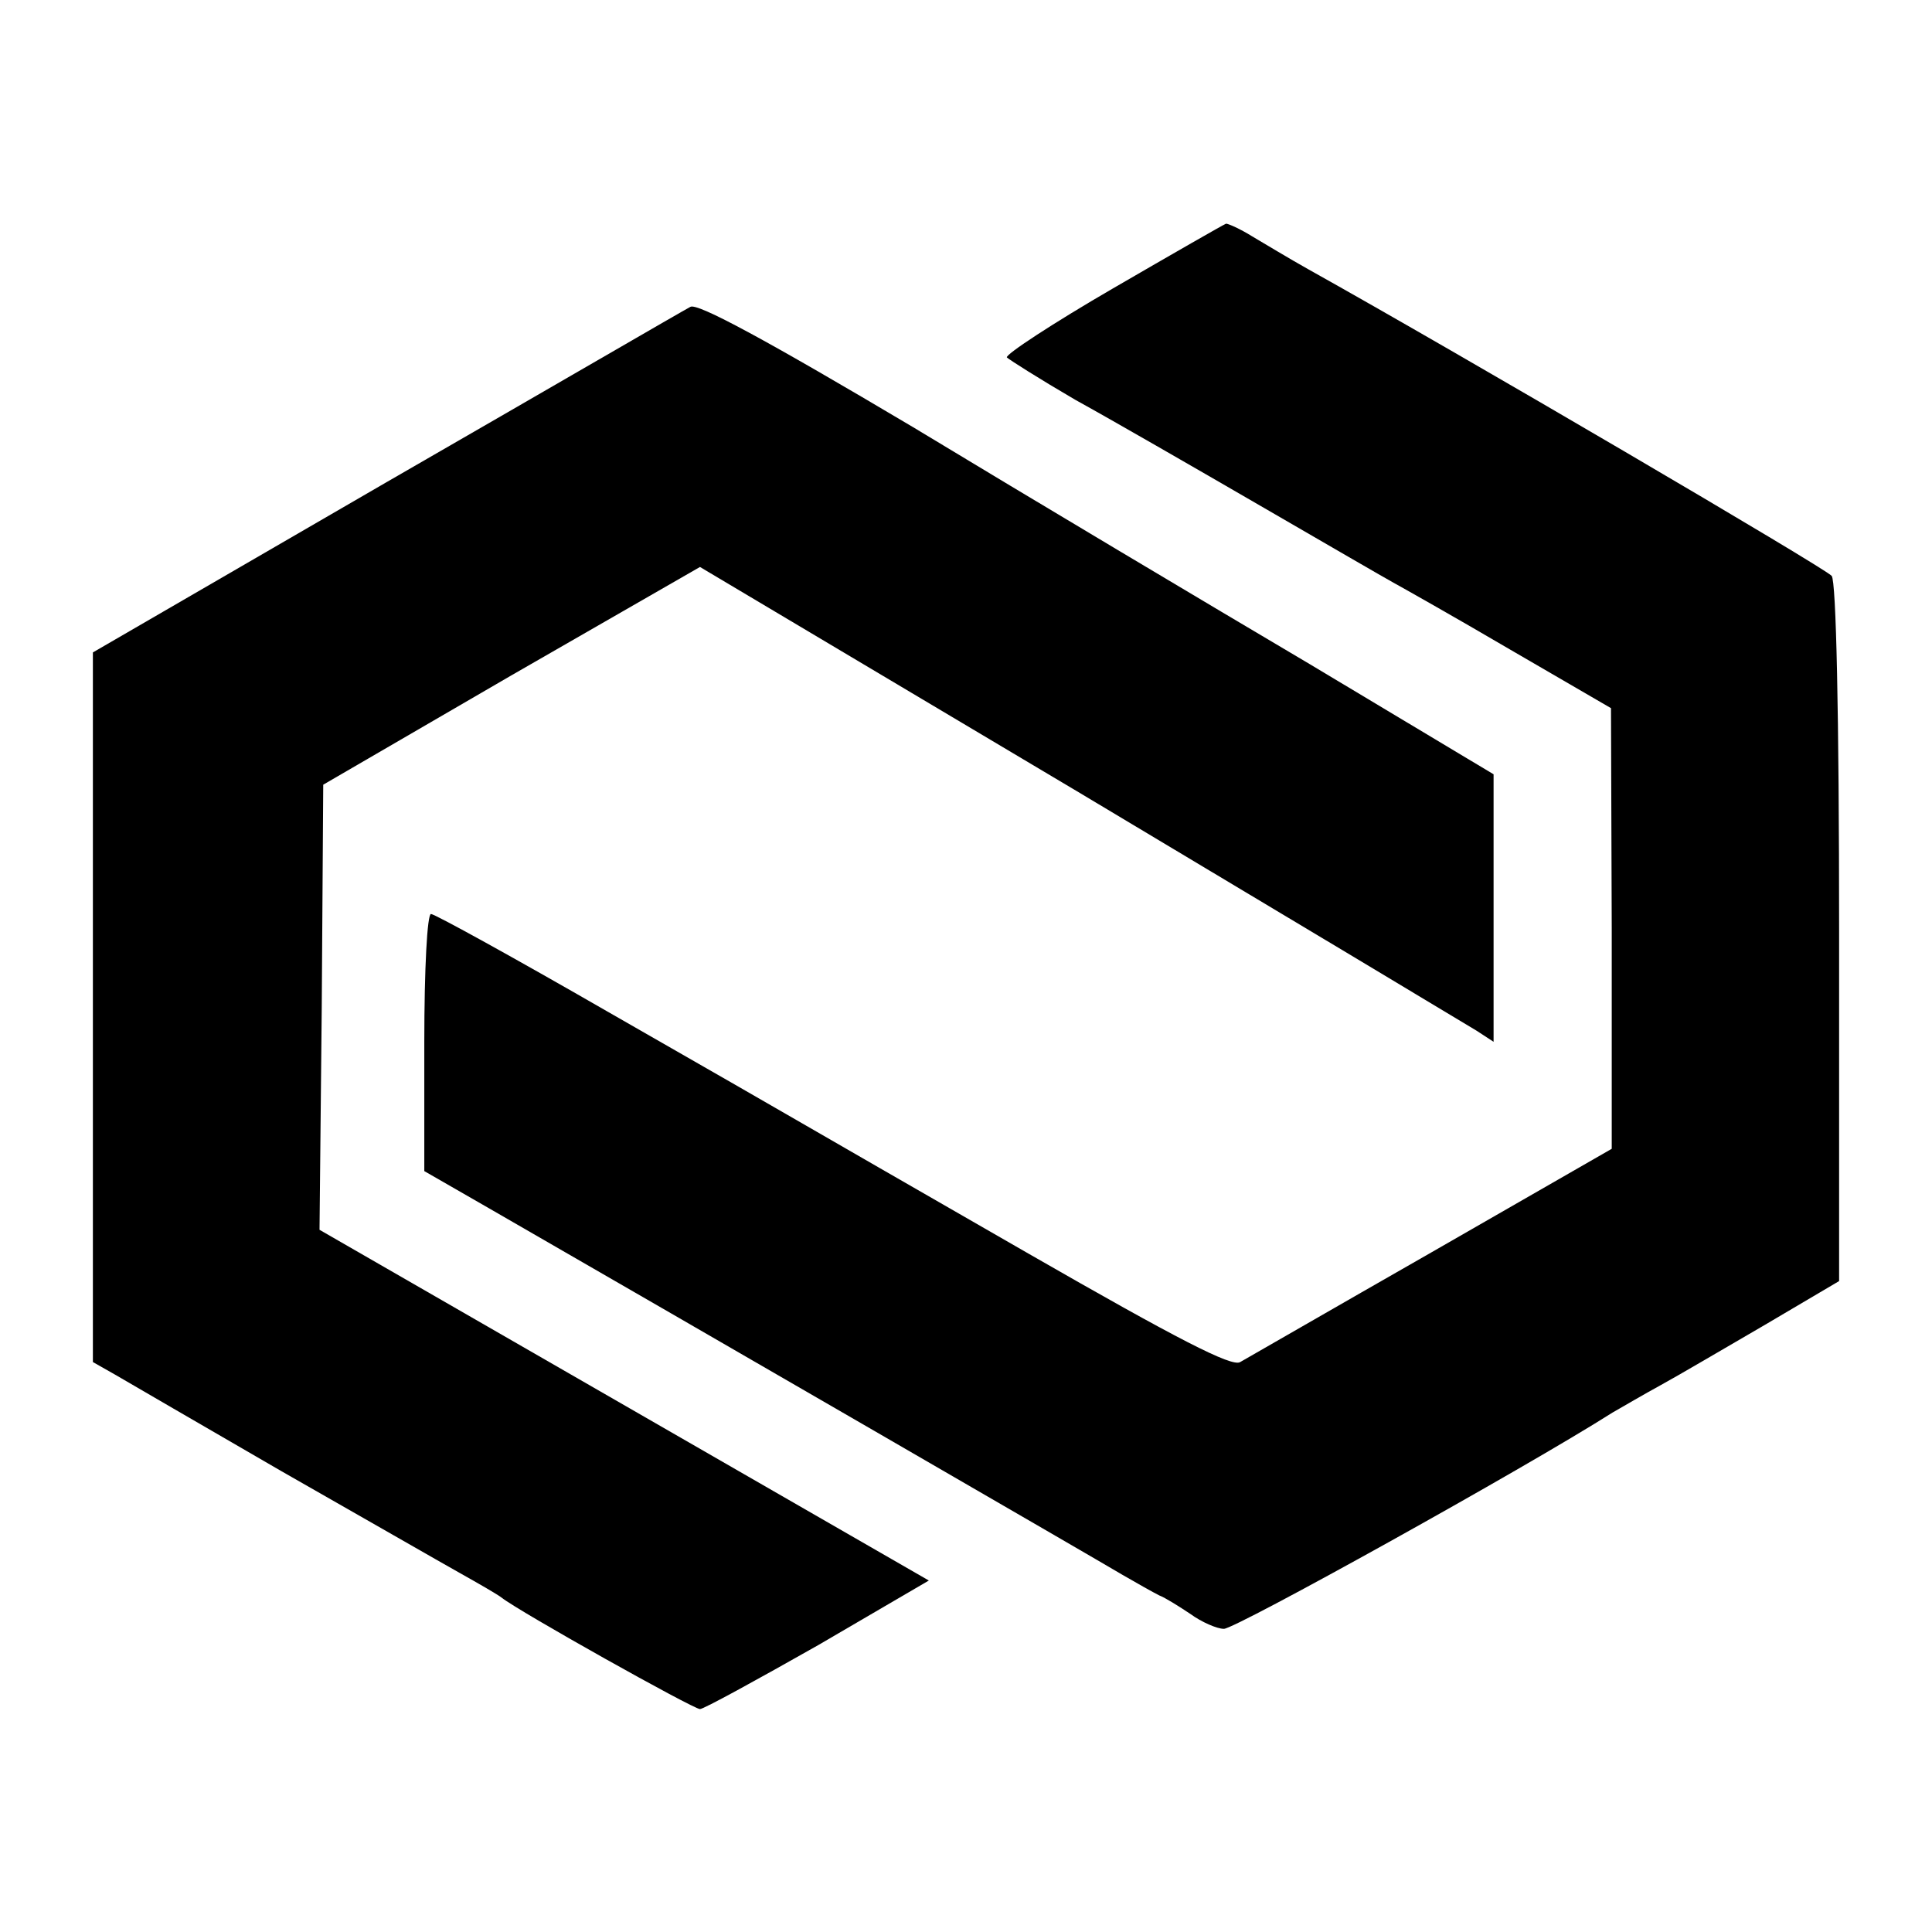 <?xml version="1.0" standalone="no"?>
<!DOCTYPE svg PUBLIC "-//W3C//DTD SVG 20010904//EN"
 "http://www.w3.org/TR/2001/REC-SVG-20010904/DTD/svg10.dtd">
<svg version="1.0" xmlns="http://www.w3.org/2000/svg"
 width="260pt" height="260pt" viewBox="0 0 260 260"
 preserveAspectRatio="xMidYMid meet">
<g transform="translate(0,260) scale(0.1,-0.1)"
fill="#000000" stroke="none">
<path d="M1498 2212 c-81 -47 -145 -89 -143 -93 3 -3 44 -29 92 -57 49 -27
160 -91 248 -142 88 -51 169 -98 180 -104 11 -6 82 -46 157 -90 l136 -79 1
-296 0 -297 -242 -139 c-133 -76 -249 -143 -258 -148 -11 -7 -83 30 -285 146
-148 85 -285 164 -304 175 -19 11 -137 79 -263 151 -125 72 -232 131 -237 131
-5 0 -9 -72 -9 -173 l0 -173 87 -50 c276 -159 822 -475 852 -493 19 -11 42
-24 50 -28 8 -3 27 -15 42 -25 15 -11 36 -20 45 -20 14 -1 405 216 523 291 14
8 43 25 65 37 22 12 85 49 140 81 l100 59 0 468 c0 298 -4 474 -10 481 -8 10
-499 298 -705 413 -25 14 -58 34 -75 44 -16 10 -32 17 -35 17 -3 -1 -71 -40
-152 -87z"/>
<path d="M929 2187 c-8 -4 -192 -111 -409 -236 l-395 -229 0 -478 0 -477 30
-17 c17 -10 117 -68 224 -130 107 -61 215 -123 240 -137 25 -14 51 -29 56 -33
24 -19 258 -150 267 -150 5 0 76 39 159 86 l149 87 -410 236 -410 236 3 300 2
299 253 147 254 146 511 -304 c281 -168 521 -312 534 -320 l23 -15 0 180 0
180 -247 148 c-137 81 -377 224 -534 319 -197 117 -291 168 -300 162z"/>
</g>
</svg>
